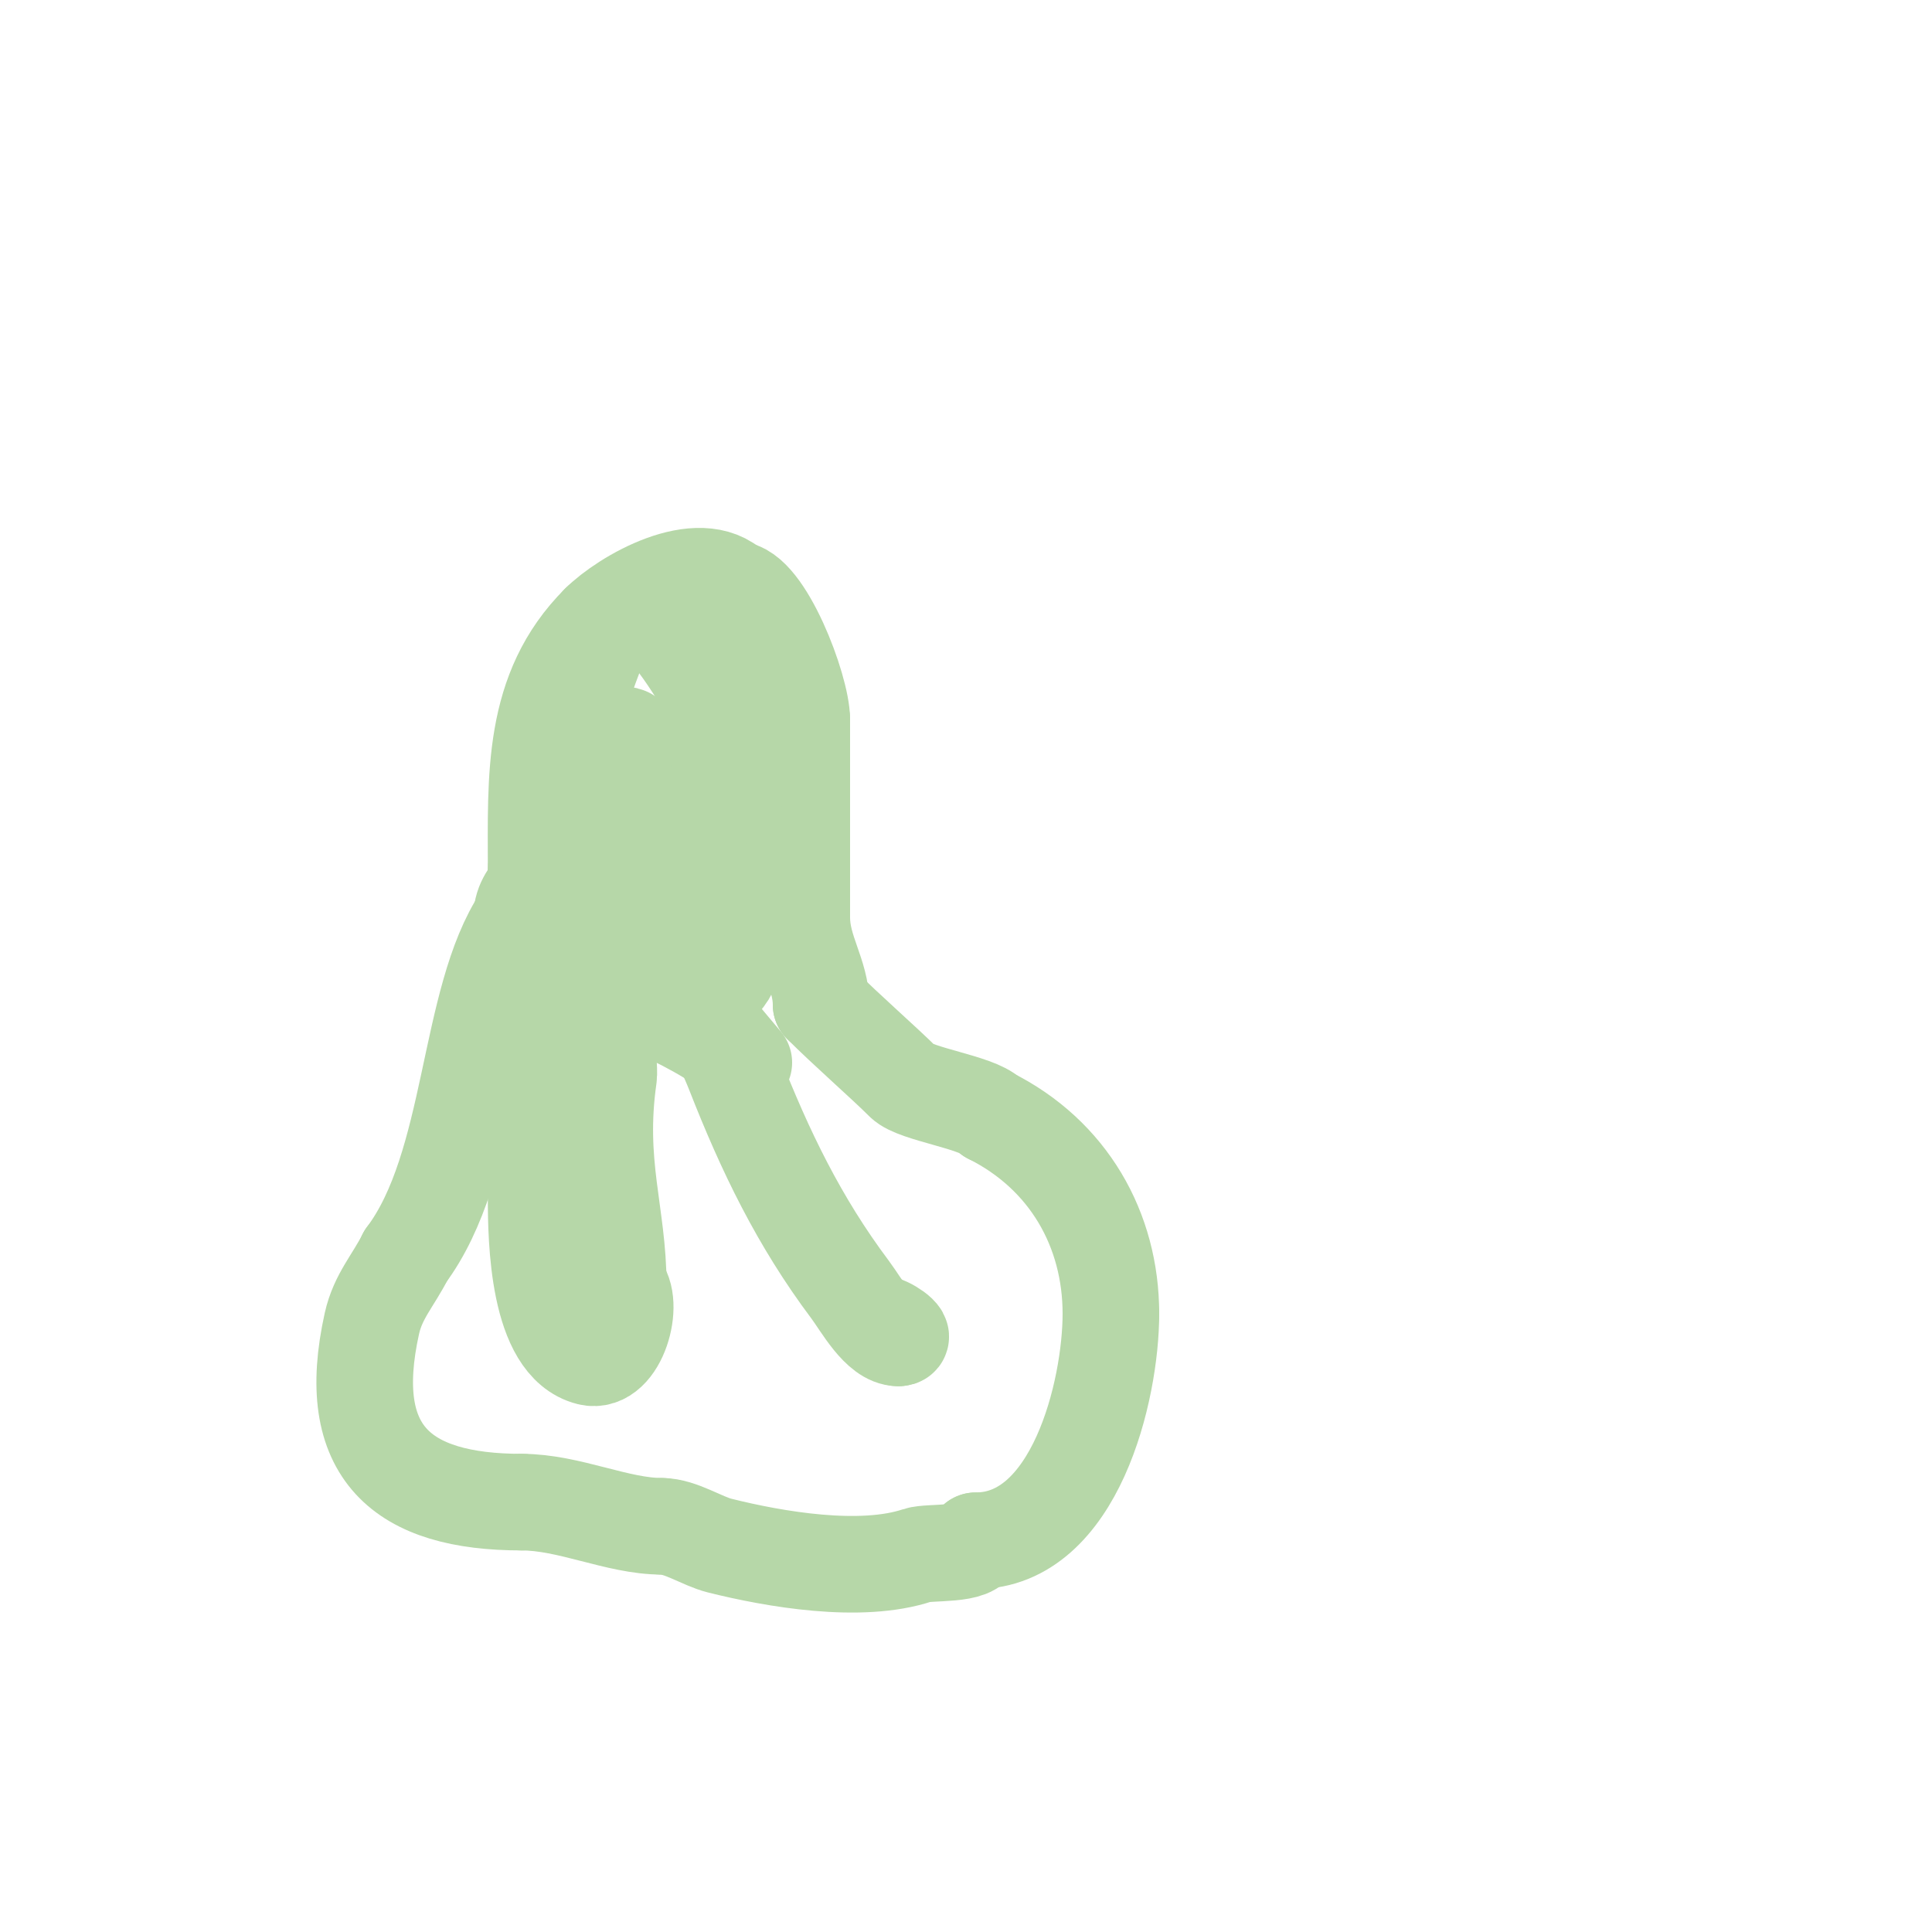 <svg viewBox='0 0 400 400' version='1.1' xmlns='http://www.w3.org/2000/svg' xmlns:xlink='http://www.w3.org/1999/xlink'><g fill='none' stroke='#b6d7a8' stroke-width='20' stroke-linecap='round' stroke-linejoin='round'><path d='M111,195c0,-5 0,-10 0,-15'/><path d='M111,180c0,-19.131 -0.985,-37.015 13,-51'/><path d='M124,129c5.277,-5.277 20.784,-14.216 28,-7'/><path d='M152,122c6.193,0 14,20.523 14,27'/><path d='M166,149c0,13.667 0,27.333 0,41'/><path d='M166,190c0,6.746 4,11.697 4,18'/><path d='M170,208c5.399,5.399 12.987,11.987 17,16c2.524,2.524 15.205,4.205 18,7'/><path d='M205,231c16.198,8.099 25,23.555 25,41'/><path d='M230,272c0,15.825 -7.376,47 -28,47'/><path d='M202,319c0,3.169 -9.562,2.187 -12,3c-11.804,3.935 -29.639,0.84 -41,-2c-3.635,-0.909 -8.136,-4 -12,-4'/><path d='M137,316c-9.171,0 -19.143,-5 -29,-5'/><path d='M108,311c-24.745,0 -36.959,-10.185 -31,-37c1.256,-5.651 4.453,-8.906 7,-14'/><path d='M84,260c14.131,-18.842 12.568,-52.853 24,-70'/><path d='M108,190c0,-3.42 2.079,-5.159 3,-7c1.803,-3.607 0.655,-10.966 2,-15c4.217,-12.652 7.274,-27.549 13,-39c1.036,-2.072 4.376,-0.376 6,-2'/><path d='M132,127c3.133,-3.133 13.66,13.873 15,17c6.023,14.054 5,29.105 5,44c0,3.569 0.835,9.33 -1,13c-4.592,9.183 -6,-13.212 -6,-16c0,-4.333 0,-8.667 0,-13'/><path d='M145,172c0,-1.667 0,-3.333 0,-5c0,-2 0,-4 0,-6c0,-1.944 -1.626,-6.374 -3,-5c-2.294,2.294 -4.721,26.377 -5,30c-0.403,5.245 -1,11 -1,11c0,0 -0.46,-6.03 -1,-9c-1.536,-8.445 -1.214,-17.351 -2,-26c-0.252,-2.773 -4,-16.182 -4,-6'/><path d='M129,156c0,31.313 -18,60.182 -18,92c0,8.68 0.351,30.338 11,33c5.968,1.492 9.632,-11.368 6,-15'/><path d='M128,266c0,-14.635 -4.578,-24.953 -2,-43c0.428,-2.994 -1.96,-15.04 0,-17c0.707,-0.707 2.072,-0.371 3,0c6.563,2.625 14.067,6.045 20,10'/><path d='M149,216c0.73,0.243 5,4 5,4c0,0 -4.892,-5.783 -5,-6c-0.57,-1.14 -4.31,-13 -6,-13c-3.59,0 2.527,6.726 4,10c1.653,3.673 3.532,7.249 5,11c6.416,16.396 13.465,30.953 24,45c2.344,3.126 5.999,10 10,10'/><path d='M186,277c1.919,0 -2.289,-3 -4,-3'/></g>
</svg>